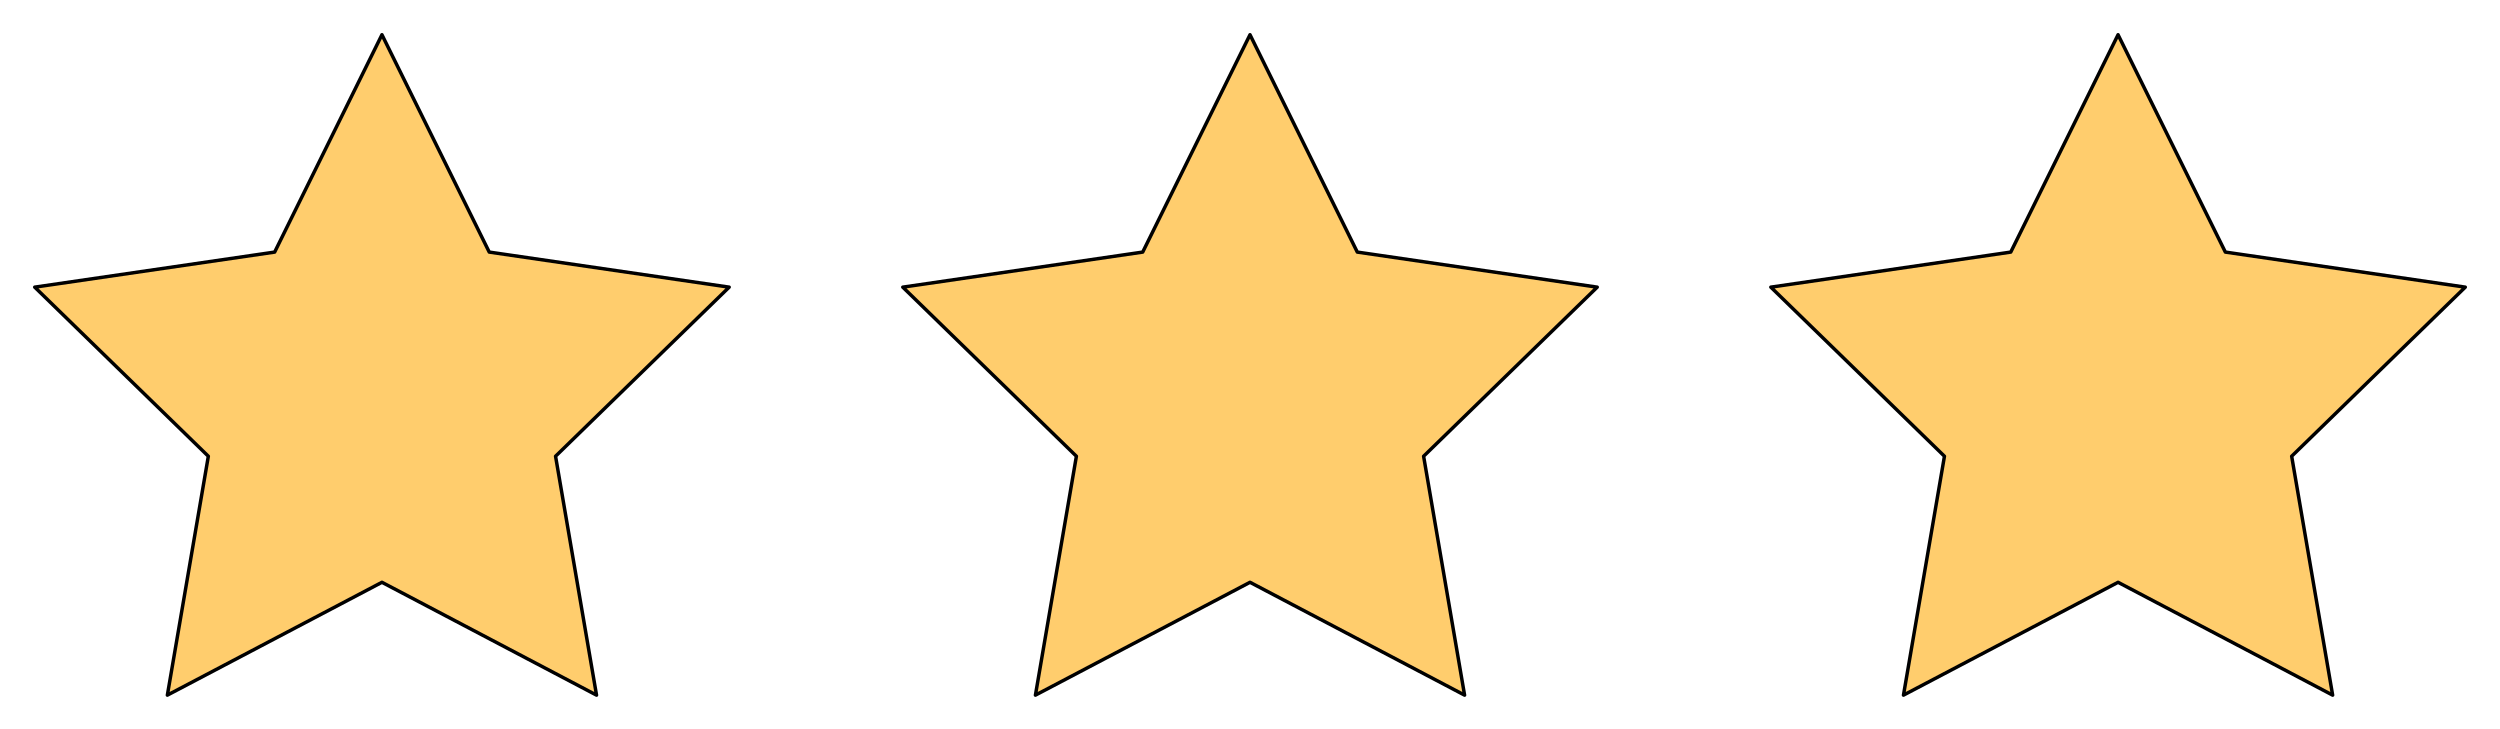 <svg width="72" height="21" viewBox="0 0 72 21" fill="none" xmlns="http://www.w3.org/2000/svg">
<path d="M11 1L14.09 7.26L21 8.27L16 13.14L17.18 20.02L11 16.77L4.82 20.02L6 13.14L1 8.27L7.91 7.26L11 1Z" fill="#FFCD6D" stroke="black" stroke-width="0.1" stroke-linecap="round" stroke-linejoin="round"/>
<path d="M36 1L39.09 7.26L46 8.27L41 13.14L42.18 20.02L36 16.77L29.82 20.02L31 13.14L26 8.27L32.91 7.26L36 1Z" fill="#FFCD6D" stroke="black" stroke-width="0.1" stroke-linecap="round" stroke-linejoin="round"/>
<path d="M61 1L64.09 7.26L71 8.27L66 13.14L67.18 20.02L61 16.77L54.82 20.02L56 13.14L51 8.27L57.91 7.26L61 1Z" fill="#FFCD6D" stroke="black" stroke-width="0.1" stroke-linecap="round" stroke-linejoin="round"/>
</svg>
